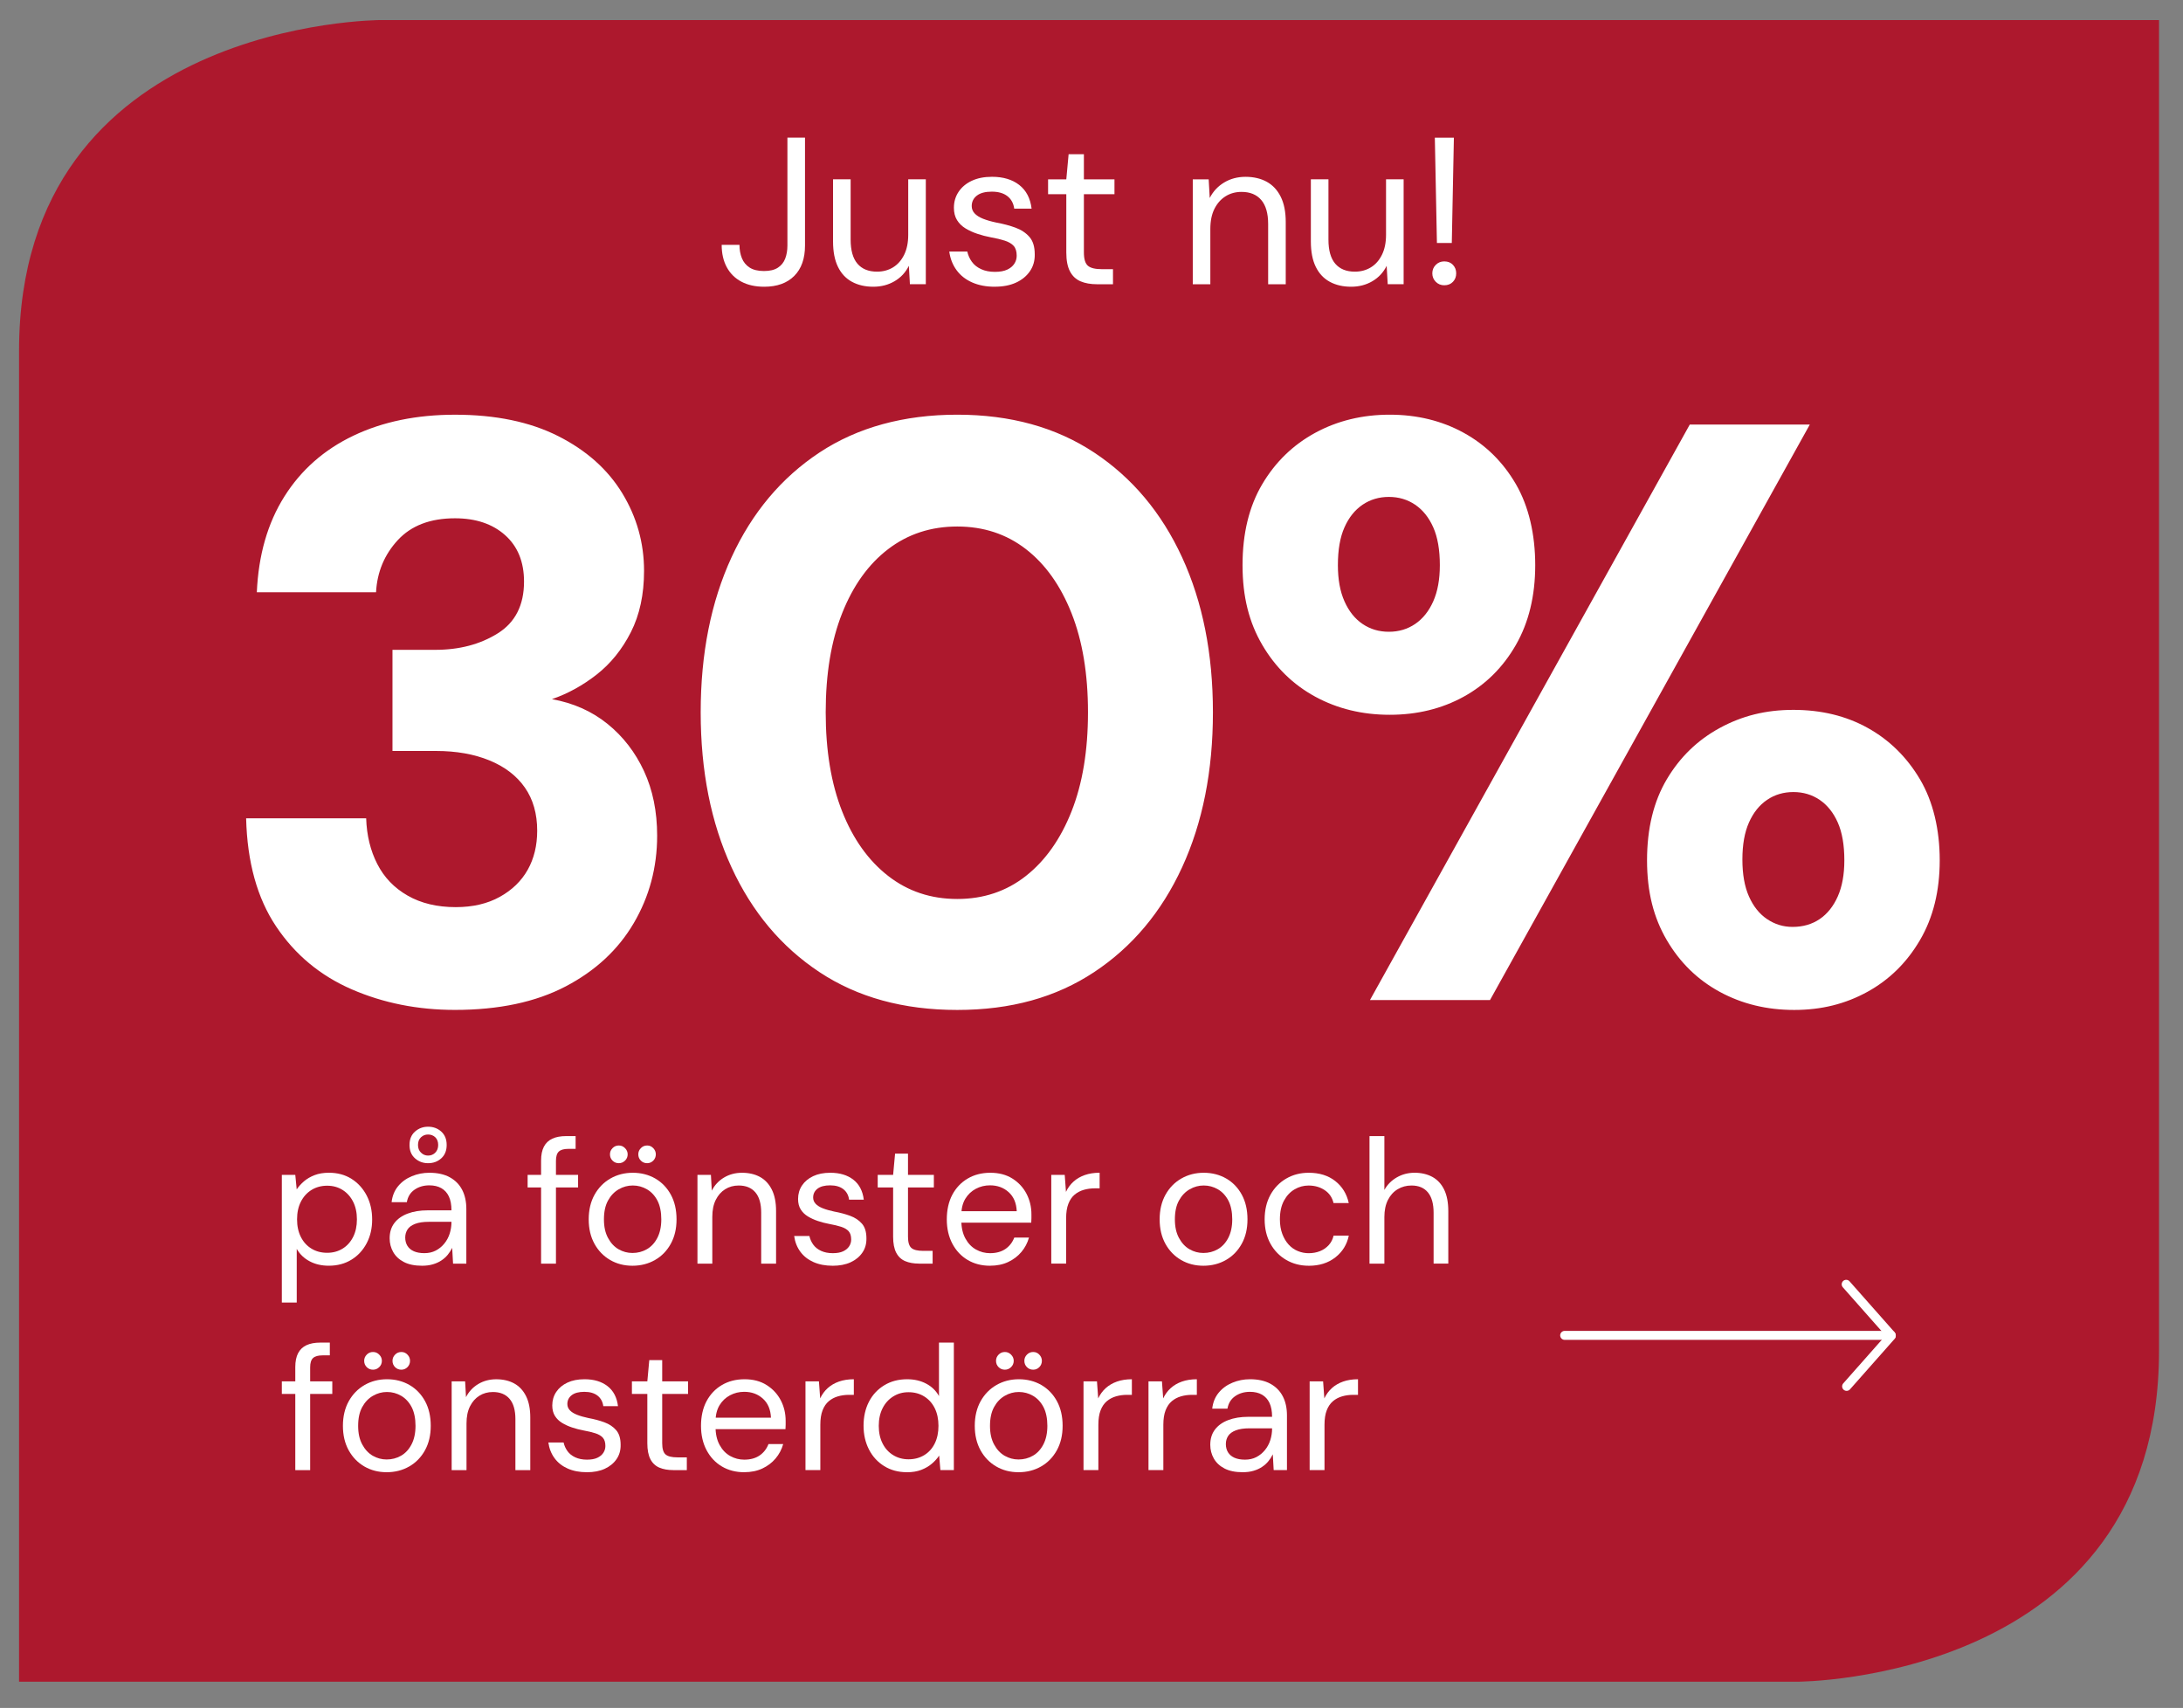 <?xml version="1.0" encoding="UTF-8"?>
<svg xmlns="http://www.w3.org/2000/svg" version="1.1" viewBox="0 0 971.63 760.18">
  <rect x="0" y="0" width="971.63" height="760.18" fill="#808080" stroke="none"/>
  <defs>
    <style>
      .cls-1 {
        fill: #fff;
      }

      .cls-2 {
        fill: none;
        stroke: #fff;
        stroke-linecap: round;
        stroke-miterlimit: 10;
        stroke-width: 4px;
      }

      .cls-3 {
        fill: #ad182d;
      }
    </style>
  </defs>
  <!-- Generator: Adobe Illustrator 28.7.1, SVG Export Plug-In . SVG Version: 1.2.0 Build 142)  -->
  <g>
    <g id="Lager_1">
      <path class="cls-3" d="M169.44,8.93S8.48,8.93,8.48,156.18v592.32h791.52s160.96,0,160.96-147.25V8.93H169.44Z"/>
      <path class="cls-1" d="M606.46,277.71c-3.42-2.32-6.1-5.67-8.05-10.07-1.96-4.39-2.93-9.75-2.93-16.1,0-6.83.97-12.44,2.93-16.83,1.95-4.39,4.63-7.74,8.05-10.06,3.41-2.31,7.32-3.48,11.71-3.48s8.29,1.16,11.71,3.48c3.41,2.32,6.1,5.67,8.05,10.06,1.95,4.39,2.93,10.01,2.93,16.83,0,6.35-.98,11.71-2.93,16.1-1.95,4.39-4.64,7.75-8.05,10.07-3.42,2.32-7.32,3.48-11.71,3.48s-8.3-1.16-11.71-3.48M651.47,310.09c9.75-5.37,17.5-13.05,23.24-23.06,5.73-10,8.6-21.83,8.6-35.5s-2.87-26.16-8.6-36.04c-5.74-9.88-13.48-17.5-23.24-22.87-9.76-5.36-20.74-8.05-32.93-8.05s-23.24,2.69-33.12,8.05c-9.88,5.37-17.75,12.99-23.6,22.87-5.85,9.88-8.78,21.9-8.78,36.04s2.93,25.5,8.78,35.5c5.86,10.01,13.72,17.69,23.6,23.06,9.88,5.37,20.92,8.05,33.12,8.05s23.17-2.68,32.93-8.05M786.5,409.08c-3.42-2.32-6.1-5.67-8.05-10.07-1.96-4.39-2.93-9.88-2.93-16.47s.97-12.07,2.93-16.47c1.95-4.39,4.63-7.74,8.05-10.06,3.41-2.32,7.32-3.48,11.71-3.48s8.29,1.16,11.71,3.48c3.41,2.32,6.1,5.67,8.05,10.06,1.95,4.39,2.93,10.01,2.93,16.83,0,6.35-.98,11.71-2.93,16.1-1.95,4.39-4.64,7.75-8.05,10.07-3.42,2.32-7.45,3.48-12.07,3.48-4.15,0-7.93-1.16-11.34-3.48M831.15,441.46c9.75-5.36,17.57-13.05,23.42-23.05,5.86-10,8.78-21.83,8.78-35.5s-2.93-26.16-8.78-36.04c-5.85-9.88-13.6-17.5-23.24-22.87-9.64-5.36-20.68-8.05-33.12-8.05s-22.87,2.69-32.75,8.05c-9.88,5.37-17.75,12.99-23.6,22.87-5.86,9.88-8.78,21.9-8.78,36.04s2.93,25.5,8.78,35.5c5.86,10.01,13.72,17.69,23.6,23.05,9.88,5.37,20.91,8.05,33.12,8.05s22.81-2.69,32.57-8.05M663.18,445.12l142.35-256.16h-53.43l-142.35,256.16h53.43ZM395.32,389.87c-8.78-6.83-15.62-16.4-20.49-28.73-4.88-12.32-7.32-27.02-7.32-44.1s2.43-31.77,7.32-44.1c4.88-12.32,11.71-21.83,20.49-28.54,8.78-6.71,19.03-10.06,30.74-10.06s21.89,3.36,30.56,10.06c8.66,6.71,15.43,16.23,20.31,28.54,4.88,12.32,7.32,27.02,7.32,44.1s-2.44,31.78-7.32,44.1c-4.88,12.32-11.65,21.9-20.31,28.73-8.66,6.83-18.85,10.25-30.56,10.25s-21.96-3.41-30.74-10.25M486.98,432.68c16.95-11.22,30.01-26.77,39.16-46.66,9.15-19.88,13.72-42.87,13.72-68.98s-4.57-49.09-13.72-68.98c-9.15-19.88-22.2-35.43-39.16-46.66-16.96-11.22-37.27-16.83-60.93-16.83s-44.34,5.62-61.3,16.83c-16.96,11.22-30.01,26.77-39.16,46.66-9.15,19.89-13.72,42.88-13.72,68.98s4.57,49.1,13.72,68.98c9.15,19.89,22.2,35.44,39.16,46.66,16.95,11.22,37.38,16.83,61.3,16.83s43.97-5.61,60.93-16.83M251.69,439.08c13.29-6.95,23.42-16.34,30.37-28.18,6.95-11.83,10.43-24.82,10.43-38.97,0-10.73-1.95-20.31-5.85-28.73-3.91-8.42-9.33-15.43-16.28-21.04-6.95-5.61-15.19-9.27-24.7-10.98,7.07-2.43,13.72-6.09,19.95-10.98,6.22-4.88,11.28-11.16,15.19-18.84,3.9-7.69,5.86-16.77,5.86-27.26,0-12.44-3.24-23.97-9.7-34.58-6.47-10.61-15.98-19.09-28.54-25.43-12.57-6.34-27.87-9.51-45.92-9.51-17.08,0-32.15,3.11-45.19,9.33-13.05,6.22-23.3,15.25-30.74,27.08-7.45,11.83-11.53,26.04-12.26,42.63h53.06c.49-9.02,3.72-16.77,9.7-23.24,5.98-6.46,14.45-9.7,25.43-9.7,9.27,0,16.71,2.5,22.32,7.5,5.61,5,8.42,11.89,8.42,20.68,0,10.49-3.91,18.18-11.71,23.05-7.81,4.88-17.08,7.32-27.81,7.32h-19.03v45.01h19.39c9.02,0,16.95,1.41,23.79,4.21,6.83,2.81,12.08,6.83,15.74,12.07,3.66,5.25,5.49,11.65,5.49,19.21,0,6.59-1.41,12.39-4.21,17.38-2.81,5-6.95,9.03-12.44,12.07-5.49,3.05-12.02,4.57-19.58,4.57-8.3,0-15.43-1.7-21.41-5.12-5.98-3.41-10.49-8.11-13.54-14.09-3.05-5.97-4.7-12.74-4.94-20.31h-53.43c.49,19.52,4.94,35.56,13.36,48.12,8.42,12.57,19.63,21.9,33.66,27.99,14.03,6.09,29.33,9.15,45.93,9.15,19.51,0,35.92-3.48,49.22-10.43"/>
      <g>
        <path class="cls-1" d="M125.44,579.75v-56.83h5.99l.63,6.46c.84-1.26,1.92-2.45,3.23-3.59,1.31-1.13,2.89-2.05,4.73-2.76,1.84-.71,3.97-1.06,6.39-1.06,3.83,0,7.18.91,10.05,2.72,2.86,1.81,5.11,4.28,6.74,7.41,1.63,3.13,2.44,6.69,2.44,10.68s-.82,7.46-2.44,10.56c-1.63,3.1-3.89,5.55-6.78,7.33-2.89,1.78-6.25,2.68-10.09,2.68-3.21,0-6.04-.66-8.51-1.97-2.47-1.31-4.39-3.15-5.75-5.52v23.88h-6.62ZM145.62,557.6c2.57,0,4.86-.62,6.86-1.85,2-1.23,3.56-2.97,4.69-5.2,1.13-2.23,1.69-4.85,1.69-7.84s-.57-5.61-1.69-7.84c-1.13-2.23-2.69-3.98-4.69-5.24-2-1.26-4.28-1.89-6.86-1.89s-4.95.63-6.98,1.89c-2.02,1.26-3.6,3.01-4.73,5.24-1.13,2.23-1.69,4.85-1.69,7.84s.56,5.61,1.69,7.84c1.13,2.24,2.7,3.97,4.73,5.2,2.02,1.24,4.35,1.85,6.98,1.85Z"/>
        <path class="cls-1" d="M187.86,563.36c-3.26,0-5.95-.55-8.08-1.65-2.13-1.1-3.72-2.59-4.77-4.45-1.05-1.86-1.58-3.9-1.58-6.11,0-2.68.69-4.94,2.09-6.78,1.39-1.84,3.36-3.24,5.91-4.21,2.55-.97,5.53-1.46,8.95-1.46h10.56c0-2.47-.38-4.52-1.14-6.15-.76-1.63-1.88-2.86-3.35-3.71-1.47-.84-3.26-1.26-5.36-1.26-2.52,0-4.72.64-6.58,1.93-1.87,1.29-3.01,3.14-3.43,5.56h-6.78c.32-2.78,1.27-5.15,2.88-7.1,1.6-1.94,3.64-3.43,6.11-4.45,2.47-1.03,5.07-1.54,7.8-1.54,3.63,0,6.66.67,9.1,2.01,2.44,1.34,4.28,3.21,5.52,5.6,1.23,2.39,1.85,5.22,1.85,8.47v24.36h-5.91l-.39-7.02c-.53,1.1-1.2,2.14-2.01,3.12s-1.76,1.81-2.84,2.52c-1.08.71-2.33,1.28-3.74,1.69-1.42.42-3.02.63-4.81.63ZM188.89,557.76c1.89,0,3.57-.38,5.04-1.14s2.75-1.8,3.82-3.11c1.08-1.32,1.88-2.8,2.4-4.45.52-1.66.79-3.35.79-5.09v-.16h-10.01c-2.52,0-4.57.3-6.15.91s-2.71,1.43-3.39,2.48c-.68,1.05-1.03,2.26-1.03,3.63s.33,2.65.99,3.7c.66,1.05,1.62,1.85,2.88,2.4,1.26.55,2.81.83,4.65.83ZM190.54,517.72c-2.26,0-4.2-.72-5.83-2.17-1.63-1.45-2.44-3.43-2.44-5.95s.81-4.5,2.44-5.95c1.63-1.44,3.57-2.17,5.83-2.17s4.27.72,5.87,2.17c1.6,1.45,2.4,3.43,2.4,5.95s-.8,4.51-2.4,5.95c-1.6,1.45-3.56,2.17-5.87,2.17ZM190.54,514.33c1.26,0,2.33-.43,3.19-1.3.87-.87,1.3-2.01,1.3-3.43s-.43-2.61-1.3-3.43c-.87-.81-1.93-1.22-3.19-1.22s-2.26.41-3.15,1.22c-.89.81-1.34,1.96-1.34,3.43s.45,2.56,1.34,3.43c.89.87,1.94,1.3,3.15,1.3Z"/>
        <path class="cls-1" d="M234.84,528.52v-5.6h22.46v5.6h-22.46ZM240.83,562.41v-45.87c0-2.52.42-4.58,1.26-6.19.84-1.6,2.09-2.78,3.74-3.55,1.66-.76,3.69-1.14,6.11-1.14h4.26v5.68h-3.23c-1.94,0-3.35.39-4.22,1.18s-1.3,2.18-1.3,4.18v45.72h-6.62Z"/>
        <path class="cls-1" d="M281.5,563.36c-3.68,0-6.99-.85-9.93-2.56-2.94-1.71-5.27-4.11-6.98-7.21-1.71-3.1-2.56-6.73-2.56-10.88s.87-7.86,2.6-10.96c1.73-3.1,4.09-5.51,7.05-7.21s6.29-2.56,9.97-2.56,7.07.86,10.01,2.56c2.94,1.71,5.25,4.11,6.94,7.21,1.68,3.1,2.52,6.75,2.52,10.96s-.86,7.78-2.56,10.88c-1.71,3.1-4.05,5.51-7.02,7.21s-6.32,2.56-10.05,2.56ZM281.5,557.68c2.31,0,4.44-.55,6.38-1.66,1.94-1.1,3.51-2.78,4.69-5.05,1.18-2.26,1.77-5.02,1.77-8.27s-.58-6.15-1.73-8.35c-1.16-2.21-2.71-3.88-4.65-5.01-1.94-1.13-4.05-1.7-6.3-1.7s-4.3.56-6.27,1.7c-1.97,1.13-3.56,2.8-4.77,5.01-1.21,2.2-1.81,4.99-1.81,8.35s.6,6.02,1.81,8.27c1.21,2.26,2.77,3.94,4.69,5.05,1.92,1.1,3.98,1.66,6.19,1.66ZM275.43,517.72c-1.1,0-2.04-.38-2.8-1.14-.76-.76-1.14-1.7-1.14-2.8s.38-1.97,1.14-2.76c.76-.79,1.69-1.18,2.8-1.18s1.97.39,2.76,1.18,1.18,1.71,1.18,2.76-.39,2.04-1.18,2.8-1.71,1.14-2.76,1.14ZM288.04,517.72c-1.1,0-2.04-.38-2.8-1.14-.76-.76-1.14-1.7-1.14-2.8s.38-1.97,1.14-2.76c.76-.79,1.69-1.18,2.8-1.18s1.96.39,2.72,1.18,1.14,1.71,1.14,2.76-.38,2.04-1.14,2.8-1.67,1.14-2.72,1.14Z"/>
        <path class="cls-1" d="M310.43,562.41v-39.49h5.99l.39,7.02c1.26-2.47,3.07-4.41,5.44-5.83s5.05-2.13,8.04-2.13,5.7.62,7.96,1.85c2.26,1.24,4.02,3.12,5.28,5.64s1.89,5.7,1.89,9.54v23.41h-6.62v-22.7c0-3.99-.87-7-2.6-9.03-1.73-2.02-4.2-3.04-7.41-3.04-2.26,0-4.27.55-6.03,1.66-1.76,1.1-3.15,2.68-4.18,4.73s-1.54,4.57-1.54,7.57v20.81h-6.62Z"/>
        <path class="cls-1" d="M370.57,563.36c-3.21,0-6.03-.54-8.47-1.62-2.44-1.08-4.4-2.61-5.87-4.61-1.47-1.99-2.39-4.33-2.76-7.01h6.78c.32,1.42.89,2.7,1.73,3.86.84,1.16,2,2.08,3.47,2.76,1.47.68,3.2,1.03,5.2,1.03,1.89,0,3.43-.27,4.61-.83,1.18-.55,2.07-1.29,2.68-2.21.6-.92.91-1.93.91-3.03,0-1.63-.38-2.86-1.14-3.71-.76-.84-1.88-1.5-3.35-1.97-1.47-.47-3.23-.89-5.28-1.26-1.68-.31-3.35-.75-5.01-1.3-1.66-.55-3.15-1.24-4.49-2.05-1.34-.81-2.4-1.85-3.19-3.11-.79-1.26-1.18-2.81-1.18-4.65,0-2.26.59-4.27,1.77-6.03,1.18-1.76,2.84-3.14,4.97-4.14s4.66-1.5,7.61-1.5c4.2,0,7.62,1.03,10.25,3.08s4.18,5.02,4.65,8.91h-6.54c-.26-1.99-1.12-3.56-2.56-4.69-1.45-1.13-3.4-1.7-5.87-1.7s-4.35.5-5.64,1.5c-1.29,1-1.93,2.31-1.93,3.94,0,1.05.37,1.97,1.1,2.76s1.8,1.46,3.19,2.01c1.39.55,3.09,1.04,5.08,1.46,2.57.47,4.94,1.1,7.09,1.89,2.15.79,3.9,1.94,5.24,3.47,1.34,1.53,2.01,3.71,2.01,6.54.05,2.42-.55,4.55-1.81,6.38-1.26,1.84-3.01,3.27-5.24,4.3s-4.9,1.54-8,1.54Z"/>
        <path class="cls-1" d="M409.03,562.41c-2.36,0-4.41-.37-6.15-1.1-1.73-.74-3.06-1.98-3.98-3.75-.92-1.76-1.38-4.14-1.38-7.13v-21.91h-6.86v-5.6h6.86l.87-9.46h5.75v9.46h11.51v5.6h-11.51v21.91c0,2.47.5,4.14,1.5,5.01s2.76,1.3,5.28,1.3h4.18v5.68h-6.07Z"/>
        <path class="cls-1" d="M440.64,563.36c-3.73,0-7.04-.85-9.93-2.56-2.89-1.71-5.16-4.12-6.82-7.25-1.66-3.13-2.48-6.74-2.48-10.84s.81-7.84,2.44-10.92c1.63-3.07,3.9-5.48,6.82-7.21,2.92-1.73,6.29-2.6,10.13-2.6s7.12.87,9.85,2.6c2.73,1.74,4.82,4,6.26,6.78s2.17,5.83,2.17,9.14v1.69c0,.6-.03,1.28-.08,2.01h-32.63v-5.12h26.17c-.16-3.63-1.35-6.45-3.59-8.47-2.23-2.02-5.01-3.04-8.31-3.04-2.26,0-4.36.51-6.3,1.54-1.95,1.03-3.51,2.51-4.69,4.45-1.18,1.95-1.77,4.39-1.77,7.33v2.21c0,3.21.6,5.91,1.81,8.12s2.78,3.85,4.73,4.93c1.94,1.08,4.02,1.62,6.23,1.62,2.73,0,5.01-.62,6.82-1.85s3.14-2.93,3.98-5.09h6.54c-.68,2.42-1.81,4.56-3.39,6.42-1.58,1.87-3.53,3.35-5.87,4.45-2.34,1.1-5.03,1.65-8.08,1.65Z"/>
        <path class="cls-1" d="M467.91,562.41v-39.49h5.99l.55,7.57c.84-1.79,1.96-3.31,3.35-4.57,1.39-1.26,3.06-2.23,5.01-2.92,1.94-.68,4.15-1.03,6.62-1.03v6.94h-2.13c-1.73,0-3.38.22-4.93.67-1.55.45-2.92,1.17-4.1,2.17s-2.1,2.35-2.76,4.06c-.66,1.71-.99,3.85-.99,6.42v20.18h-6.62Z"/>
        <path class="cls-1" d="M535.62,563.36c-3.68,0-6.99-.85-9.93-2.56-2.94-1.71-5.27-4.11-6.98-7.21-1.71-3.1-2.56-6.73-2.56-10.88s.87-7.86,2.6-10.96c1.73-3.1,4.08-5.51,7.05-7.21s6.29-2.56,9.97-2.56,7.07.86,10.01,2.56,5.26,4.11,6.94,7.21c1.68,3.1,2.52,6.75,2.52,10.96s-.85,7.78-2.56,10.88c-1.71,3.1-4.05,5.51-7.02,7.21s-6.32,2.56-10.05,2.56ZM535.62,557.68c2.31,0,4.44-.55,6.38-1.66,1.94-1.1,3.51-2.78,4.69-5.05,1.18-2.26,1.77-5.02,1.77-8.27s-.58-6.15-1.73-8.35c-1.16-2.21-2.71-3.88-4.65-5.01-1.94-1.13-4.05-1.7-6.3-1.7s-4.3.56-6.27,1.7c-1.97,1.13-3.56,2.8-4.77,5.01-1.21,2.2-1.81,4.99-1.81,8.35s.6,6.02,1.81,8.27c1.21,2.26,2.77,3.94,4.69,5.05,1.92,1.1,3.98,1.66,6.19,1.66Z"/>
        <path class="cls-1" d="M582.51,563.36c-3.73,0-7.08-.87-10.05-2.6-2.97-1.73-5.31-4.15-7.02-7.25-1.71-3.1-2.56-6.7-2.56-10.8s.85-7.78,2.56-10.88c1.71-3.1,4.05-5.52,7.02-7.25,2.97-1.73,6.32-2.6,10.05-2.6,4.73,0,8.66,1.22,11.78,3.67s5.14,5.72,6.03,9.81h-6.78c-.58-2.47-1.89-4.39-3.94-5.75-2.05-1.37-4.44-2.05-7.17-2.05-2.21,0-4.28.56-6.22,1.7-1.95,1.13-3.52,2.81-4.73,5.04-1.21,2.23-1.81,5.01-1.81,8.32,0,2.42.36,4.57,1.06,6.46.71,1.89,1.66,3.48,2.84,4.77,1.18,1.29,2.55,2.25,4.1,2.88s3.14.95,4.77.95c1.84,0,3.52-.3,5.05-.91,1.52-.6,2.82-1.5,3.9-2.68,1.08-1.18,1.8-2.59,2.17-4.22h6.78c-.84,4-2.85,7.23-6.03,9.7s-7.11,3.7-11.78,3.7Z"/>
        <path class="cls-1" d="M609.55,562.41v-56.75h6.62v23.96c1.31-2.36,3.17-4.23,5.56-5.6,2.39-1.37,5.03-2.05,7.92-2.05s5.62.62,7.88,1.85c2.26,1.24,4.01,3.12,5.24,5.64,1.23,2.52,1.85,5.73,1.85,9.62v23.33h-6.54v-22.62c0-3.99-.84-7.02-2.52-9.06-1.68-2.05-4.13-3.08-7.33-3.08-2.26,0-4.31.55-6.15,1.66-1.84,1.1-3.28,2.69-4.33,4.77-1.05,2.08-1.58,4.61-1.58,7.61v20.73h-6.62Z"/>
      </g>
      <g>
        <path class="cls-1" d="M125.44,620.43v-5.6h22.46v5.6h-22.46ZM131.43,654.32v-45.87c0-2.52.42-4.58,1.26-6.19.84-1.6,2.09-2.78,3.74-3.55,1.66-.76,3.69-1.14,6.11-1.14h4.26v5.68h-3.23c-1.94,0-3.35.39-4.22,1.18s-1.3,2.18-1.3,4.18v45.72h-6.62Z"/>
        <path class="cls-1" d="M172.1,655.26c-3.68,0-6.99-.85-9.93-2.56-2.94-1.71-5.27-4.11-6.98-7.21-1.71-3.1-2.56-6.73-2.56-10.88s.87-7.86,2.6-10.96c1.73-3.1,4.09-5.51,7.05-7.21s6.29-2.56,9.97-2.56,7.07.86,10.01,2.56c2.94,1.71,5.25,4.11,6.94,7.21,1.68,3.1,2.52,6.75,2.52,10.96s-.86,7.78-2.56,10.88c-1.71,3.1-4.05,5.51-7.02,7.21s-6.32,2.56-10.05,2.56ZM172.1,649.59c2.31,0,4.44-.55,6.38-1.66,1.94-1.1,3.51-2.78,4.69-5.05,1.18-2.26,1.77-5.02,1.77-8.27s-.58-6.15-1.73-8.35c-1.16-2.21-2.71-3.88-4.65-5.01-1.94-1.13-4.05-1.7-6.3-1.7s-4.3.56-6.27,1.7c-1.97,1.13-3.56,2.8-4.77,5.01-1.21,2.2-1.81,4.99-1.81,8.35s.6,6.02,1.81,8.27c1.21,2.26,2.77,3.94,4.69,5.05,1.92,1.1,3.98,1.66,6.19,1.66ZM166.03,609.63c-1.1,0-2.04-.38-2.8-1.14-.76-.76-1.14-1.7-1.14-2.8s.38-1.97,1.14-2.76c.76-.79,1.69-1.18,2.8-1.18s1.97.39,2.76,1.18,1.18,1.71,1.18,2.76-.39,2.04-1.18,2.8-1.71,1.14-2.76,1.14ZM178.64,609.63c-1.1,0-2.04-.38-2.8-1.14-.76-.76-1.14-1.7-1.14-2.8s.38-1.97,1.14-2.76c.76-.79,1.69-1.18,2.8-1.18s1.96.39,2.72,1.18,1.14,1.71,1.14,2.76-.38,2.04-1.14,2.8-1.67,1.14-2.72,1.14Z"/>
        <path class="cls-1" d="M201.03,654.32v-39.49h5.99l.39,7.02c1.26-2.47,3.07-4.41,5.44-5.83s5.05-2.13,8.04-2.13,5.7.62,7.96,1.85c2.26,1.24,4.02,3.12,5.28,5.64s1.89,5.7,1.89,9.54v23.41h-6.62v-22.7c0-3.99-.87-7-2.6-9.03-1.73-2.02-4.2-3.04-7.41-3.04-2.26,0-4.27.55-6.03,1.66-1.76,1.1-3.15,2.68-4.18,4.73s-1.54,4.57-1.54,7.57v20.81h-6.62Z"/>
        <path class="cls-1" d="M261.17,655.26c-3.21,0-6.03-.54-8.47-1.62-2.44-1.08-4.4-2.61-5.87-4.61-1.47-1.99-2.39-4.33-2.76-7.01h6.78c.32,1.42.89,2.7,1.73,3.86.84,1.16,2,2.08,3.47,2.76,1.47.68,3.2,1.03,5.2,1.03,1.89,0,3.43-.27,4.61-.83,1.18-.55,2.07-1.29,2.68-2.21.6-.92.91-1.93.91-3.03,0-1.63-.38-2.86-1.14-3.71-.76-.84-1.88-1.5-3.35-1.97-1.47-.47-3.23-.89-5.28-1.26-1.68-.31-3.35-.75-5.01-1.3-1.66-.55-3.15-1.24-4.49-2.05-1.34-.81-2.4-1.85-3.19-3.11-.79-1.26-1.18-2.81-1.18-4.65,0-2.26.59-4.27,1.77-6.03,1.18-1.76,2.84-3.14,4.97-4.14s4.66-1.5,7.61-1.5c4.2,0,7.62,1.03,10.25,3.08s4.18,5.02,4.65,8.91h-6.54c-.26-1.99-1.12-3.56-2.56-4.69-1.45-1.13-3.4-1.7-5.87-1.7s-4.35.5-5.64,1.5c-1.29,1-1.93,2.31-1.93,3.94,0,1.05.37,1.97,1.1,2.76s1.8,1.46,3.19,2.01c1.39.55,3.09,1.04,5.08,1.46,2.57.47,4.94,1.1,7.09,1.89,2.15.79,3.9,1.94,5.24,3.47,1.34,1.53,2.01,3.71,2.01,6.54.05,2.42-.55,4.55-1.81,6.38-1.26,1.84-3.01,3.27-5.24,4.3s-4.9,1.54-8,1.54Z"/>
        <path class="cls-1" d="M299.63,654.32c-2.36,0-4.41-.37-6.15-1.1-1.73-.74-3.06-1.98-3.98-3.75-.92-1.76-1.38-4.14-1.38-7.13v-21.91h-6.86v-5.6h6.86l.87-9.46h5.75v9.46h11.51v5.6h-11.51v21.91c0,2.47.5,4.14,1.5,5.01s2.76,1.3,5.28,1.3h4.18v5.68h-6.07Z"/>
        <path class="cls-1" d="M331.24,655.26c-3.73,0-7.04-.85-9.93-2.56-2.89-1.71-5.16-4.12-6.82-7.25-1.65-3.13-2.48-6.74-2.48-10.84s.81-7.84,2.44-10.92c1.63-3.07,3.9-5.48,6.82-7.21,2.92-1.73,6.29-2.6,10.13-2.6s7.12.87,9.85,2.6c2.73,1.74,4.82,4,6.27,6.78,1.45,2.78,2.17,5.83,2.17,9.14v1.69c0,.6-.03,1.28-.08,2.01h-32.63v-5.12h26.17c-.16-3.63-1.35-6.45-3.59-8.47-2.23-2.02-5.01-3.04-8.32-3.04-2.26,0-4.36.51-6.3,1.54-1.94,1.03-3.51,2.51-4.69,4.45-1.18,1.95-1.77,4.39-1.77,7.33v2.21c0,3.21.6,5.91,1.81,8.12s2.78,3.85,4.73,4.93c1.94,1.08,4.02,1.62,6.23,1.62,2.73,0,5.01-.62,6.82-1.85s3.14-2.93,3.98-5.09h6.54c-.68,2.42-1.81,4.56-3.39,6.42-1.58,1.87-3.53,3.35-5.87,4.45-2.34,1.1-5.03,1.65-8.08,1.65Z"/>
        <path class="cls-1" d="M358.51,654.32v-39.49h5.99l.55,7.57c.84-1.79,1.96-3.31,3.35-4.57,1.39-1.26,3.06-2.23,5.01-2.92,1.94-.68,4.15-1.03,6.62-1.03v6.94h-2.13c-1.73,0-3.38.22-4.93.67-1.55.45-2.92,1.17-4.1,2.17s-2.1,2.35-2.76,4.06c-.66,1.71-.99,3.85-.99,6.42v20.18h-6.62Z"/>
        <path class="cls-1" d="M403.67,655.26c-3.84,0-7.21-.91-10.13-2.72-2.92-1.81-5.18-4.28-6.78-7.41-1.6-3.13-2.4-6.66-2.4-10.6s.8-7.54,2.4-10.64c1.6-3.1,3.88-5.54,6.82-7.33,2.94-1.79,6.33-2.68,10.17-2.68,3.21,0,6.04.66,8.51,1.97,2.47,1.31,4.36,3.15,5.67,5.52v-23.8h6.62v56.75h-5.99l-.55-6.46c-.84,1.26-1.92,2.46-3.23,3.59-1.32,1.13-2.89,2.05-4.73,2.76-1.84.71-3.97,1.06-6.38,1.06ZM404.38,649.51c2.63,0,4.95-.62,6.98-1.85,2.02-1.23,3.59-2.97,4.69-5.2,1.1-2.23,1.65-4.85,1.65-7.84s-.55-5.61-1.65-7.84c-1.1-2.23-2.67-3.98-4.69-5.24-2.02-1.26-4.35-1.89-6.98-1.89s-4.79.63-6.82,1.89c-2.02,1.26-3.6,3.01-4.73,5.24-1.13,2.23-1.7,4.85-1.7,7.84s.56,5.61,1.7,7.84c1.13,2.24,2.7,3.97,4.73,5.2,2.02,1.24,4.3,1.85,6.82,1.85Z"/>
        <path class="cls-1" d="M453.33,655.26c-3.68,0-6.99-.85-9.93-2.56-2.94-1.71-5.27-4.11-6.98-7.21-1.71-3.1-2.56-6.73-2.56-10.88s.87-7.86,2.6-10.96c1.74-3.1,4.09-5.51,7.06-7.21s6.29-2.56,9.97-2.56,7.07.86,10.01,2.56c2.94,1.71,5.25,4.11,6.94,7.21,1.68,3.1,2.52,6.75,2.52,10.96s-.86,7.78-2.56,10.88c-1.71,3.1-4.05,5.51-7.02,7.21s-6.32,2.56-10.05,2.56ZM453.33,649.59c2.31,0,4.44-.55,6.38-1.66,1.94-1.1,3.51-2.78,4.69-5.05,1.18-2.26,1.77-5.02,1.77-8.27s-.58-6.15-1.73-8.35c-1.16-2.21-2.71-3.88-4.65-5.01-1.94-1.13-4.05-1.7-6.3-1.7s-4.29.56-6.27,1.7c-1.97,1.13-3.56,2.8-4.77,5.01-1.21,2.2-1.81,4.99-1.81,8.35s.6,6.02,1.81,8.27c1.21,2.26,2.77,3.94,4.69,5.05,1.92,1.1,3.98,1.66,6.19,1.66ZM447.26,609.63c-1.1,0-2.04-.38-2.8-1.14s-1.14-1.7-1.14-2.8.38-1.97,1.14-2.76,1.7-1.18,2.8-1.18,1.97.39,2.76,1.18,1.18,1.71,1.18,2.76-.39,2.04-1.18,2.8-1.71,1.14-2.76,1.14ZM459.87,609.63c-1.1,0-2.04-.38-2.8-1.14s-1.14-1.7-1.14-2.8.38-1.97,1.14-2.76,1.7-1.18,2.8-1.18,1.96.39,2.72,1.18,1.14,1.71,1.14,2.76-.38,2.04-1.14,2.8-1.67,1.14-2.72,1.14Z"/>
        <path class="cls-1" d="M482.26,654.32v-39.49h5.99l.55,7.57c.84-1.79,1.96-3.31,3.35-4.57,1.39-1.26,3.06-2.23,5.01-2.92,1.94-.68,4.15-1.03,6.62-1.03v6.94h-2.13c-1.73,0-3.38.22-4.93.67-1.55.45-2.92,1.17-4.1,2.17s-2.1,2.35-2.76,4.06c-.66,1.71-.99,3.85-.99,6.42v20.18h-6.62Z"/>
        <path class="cls-1" d="M511.18,654.32v-39.49h5.99l.55,7.57c.84-1.79,1.96-3.31,3.35-4.57,1.39-1.26,3.06-2.23,5.01-2.92,1.94-.68,4.15-1.03,6.62-1.03v6.94h-2.13c-1.73,0-3.38.22-4.93.67-1.55.45-2.92,1.17-4.1,2.17s-2.1,2.35-2.76,4.06c-.66,1.71-.99,3.85-.99,6.42v20.18h-6.62Z"/>
        <path class="cls-1" d="M553.11,655.26c-3.26,0-5.95-.55-8.08-1.65-2.13-1.1-3.72-2.59-4.77-4.45-1.05-1.86-1.58-3.9-1.58-6.11,0-2.68.69-4.94,2.09-6.78,1.39-1.84,3.36-3.24,5.91-4.21s5.53-1.46,8.95-1.46h10.56c0-2.47-.38-4.52-1.14-6.15s-1.88-2.86-3.35-3.71c-1.47-.84-3.26-1.26-5.36-1.26-2.52,0-4.72.64-6.58,1.93-1.87,1.29-3.01,3.14-3.43,5.56h-6.78c.31-2.78,1.27-5.15,2.88-7.1,1.6-1.94,3.64-3.43,6.11-4.45,2.47-1.03,5.07-1.54,7.8-1.54,3.63,0,6.66.67,9.1,2.01,2.44,1.34,4.28,3.21,5.52,5.6,1.24,2.39,1.85,5.22,1.85,8.47v24.36h-5.91l-.39-7.02c-.53,1.1-1.2,2.14-2.01,3.12s-1.76,1.81-2.84,2.52c-1.08.71-2.32,1.28-3.74,1.69-1.42.42-3.02.63-4.81.63ZM554.14,649.67c1.89,0,3.57-.38,5.04-1.14,1.47-.76,2.75-1.8,3.82-3.11,1.08-1.32,1.88-2.8,2.4-4.45s.79-3.35.79-5.09v-.16h-10.01c-2.52,0-4.57.3-6.15.91s-2.7,1.43-3.39,2.48c-.68,1.05-1.03,2.26-1.03,3.63s.33,2.65.99,3.7c.66,1.05,1.62,1.85,2.88,2.4,1.26.55,2.81.83,4.65.83Z"/>
        <path class="cls-1" d="M582.91,654.32v-39.49h5.99l.55,7.57c.84-1.79,1.96-3.31,3.35-4.57,1.39-1.26,3.06-2.23,5.01-2.92,1.94-.68,4.15-1.03,6.62-1.03v6.94h-2.13c-1.73,0-3.38.22-4.93.67-1.55.45-2.92,1.17-4.1,2.17s-2.1,2.35-2.76,4.06c-.66,1.71-.99,3.85-.99,6.42v20.18h-6.62Z"/>
      </g>
      <g>
        <path class="cls-1" d="M340.12,127.62c-3.92,0-7.29-.75-10.11-2.24s-5-3.63-6.52-6.43c-1.52-2.8-2.28-6.12-2.28-9.97h7.92c0,2.18.36,4.15,1.07,5.92.71,1.77,1.87,3.17,3.45,4.19s3.71,1.54,6.38,1.54,4.67-.5,6.2-1.49c1.52-.99,2.61-2.35,3.26-4.05s.98-3.65.98-5.83v-48h7.83v48c0,5.84-1.6,10.36-4.8,13.56-3.2,3.2-7.66,4.8-13.37,4.8Z"/>
        <path class="cls-1" d="M388.67,127.62c-3.6,0-6.76-.73-9.46-2.19-2.7-1.46-4.79-3.68-6.24-6.66-1.46-2.98-2.19-6.74-2.19-11.28v-27.68h7.83v26.84c0,4.78,1.01,8.36,3.03,10.72,2.02,2.36,4.92,3.54,8.71,3.54,2.67,0,5.05-.64,7.13-1.91,2.08-1.27,3.73-3.14,4.94-5.59,1.21-2.45,1.82-5.42,1.82-8.9v-24.7h7.83v46.69h-7.08l-.47-8.2c-1.43,2.92-3.54,5.2-6.34,6.85s-5.97,2.47-9.51,2.47Z"/>
        <path class="cls-1" d="M442.73,127.62c-3.79,0-7.13-.64-10.02-1.91-2.89-1.27-5.2-3.09-6.94-5.45-1.74-2.36-2.83-5.13-3.26-8.3h8.02c.37,1.68,1.06,3.2,2.05,4.57.99,1.37,2.36,2.46,4.1,3.26,1.74.81,3.79,1.21,6.15,1.21,2.24,0,4.05-.33,5.45-.98,1.4-.65,2.45-1.52,3.17-2.61.71-1.09,1.07-2.28,1.07-3.59,0-1.92-.45-3.38-1.35-4.38-.9-.99-2.22-1.77-3.96-2.33s-3.82-1.06-6.24-1.49c-1.99-.37-3.96-.89-5.92-1.54s-3.73-1.46-5.31-2.42c-1.58-.96-2.84-2.19-3.77-3.68s-1.4-3.32-1.4-5.5c0-2.67.7-5.05,2.1-7.13s3.35-3.71,5.87-4.89c2.52-1.18,5.51-1.77,8.99-1.77,4.97,0,9.01,1.21,12.12,3.63,3.11,2.43,4.94,5.93,5.5,10.53h-7.74c-.31-2.36-1.32-4.21-3.03-5.55-1.71-1.33-4.02-2-6.94-2s-5.14.59-6.66,1.77c-1.52,1.18-2.28,2.73-2.28,4.66,0,1.24.43,2.33,1.3,3.26.87.93,2.13,1.73,3.77,2.38,1.65.65,3.65,1.23,6.01,1.72,3.04.56,5.84,1.3,8.39,2.24,2.55.93,4.61,2.3,6.2,4.1s2.38,4.38,2.38,7.73c.06,2.86-.65,5.38-2.14,7.55s-3.56,3.87-6.2,5.08c-2.64,1.21-5.79,1.82-9.46,1.82Z"/>
        <path class="cls-1" d="M488.21,126.51c-2.8,0-5.22-.43-7.27-1.3s-3.62-2.35-4.71-4.43c-1.09-2.08-1.63-4.89-1.63-8.43v-25.91h-8.11v-6.62h8.11l1.03-11.18h6.8v11.18h13.61v6.62h-13.61v25.91c0,2.92.59,4.89,1.77,5.92s3.26,1.54,6.24,1.54h4.94v6.71h-7.18Z"/>
        <path class="cls-1" d="M530.89,126.51v-46.69h7.08l.47,8.3c1.49-2.92,3.63-5.22,6.43-6.9,2.8-1.68,5.97-2.52,9.51-2.52s6.74.73,9.41,2.19c2.67,1.46,4.75,3.68,6.24,6.66s2.24,6.74,2.24,11.28v27.68h-7.83v-26.84c0-4.72-1.03-8.28-3.08-10.67-2.05-2.39-4.97-3.59-8.76-3.59-2.67,0-5.05.65-7.13,1.96s-3.73,3.17-4.94,5.59c-1.21,2.42-1.82,5.4-1.82,8.95v24.6h-7.83Z"/>
        <path class="cls-1" d="M601.35,127.62c-3.6,0-6.76-.73-9.46-2.19-2.7-1.46-4.79-3.68-6.25-6.66-1.46-2.98-2.19-6.74-2.19-11.28v-27.68h7.83v26.84c0,4.78,1.01,8.36,3.03,10.72,2.02,2.36,4.92,3.54,8.71,3.54,2.67,0,5.05-.64,7.13-1.91,2.08-1.27,3.73-3.14,4.94-5.59s1.82-5.42,1.82-8.9v-24.7h7.83v46.69h-7.08l-.47-8.2c-1.43,2.92-3.54,5.2-6.34,6.85s-5.96,2.47-9.5,2.47Z"/>
        <path class="cls-1" d="M642.82,126.97c-1.49,0-2.75-.51-3.77-1.54s-1.54-2.28-1.54-3.77.51-2.75,1.54-3.78,2.28-1.54,3.77-1.54c1.62,0,2.9.51,3.87,1.54s1.45,2.28,1.45,3.78-.48,2.75-1.45,3.77-2.25,1.54-3.87,1.54ZM639.56,108.15l-.93-46.88h8.48l-.93,46.88h-6.62Z"/>
      </g>
      <g>
        <line class="cls-2" x1="696.42" y1="594.35" x2="841.79" y2="594.35"/>
        <line class="cls-2" x1="821.72" y1="571.62" x2="841.6" y2="594.1"/>
        <line class="cls-2" x1="841.79" y1="594.57" x2="821.91" y2="617.05"/>
      </g>
    </g>
  </g>
</svg>